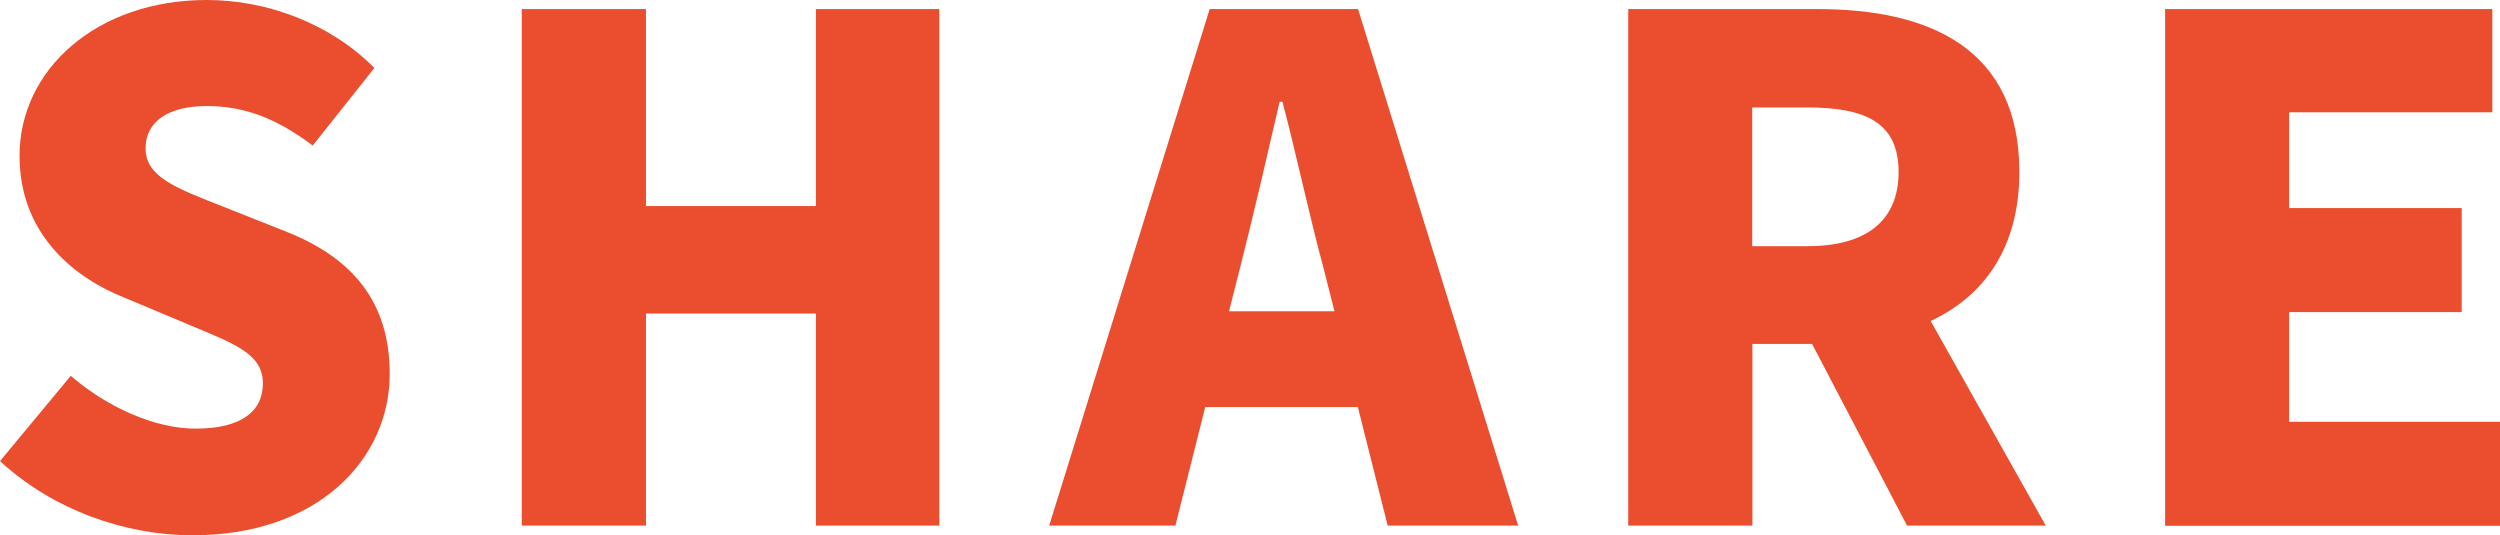 <?xml version="1.0" encoding="utf-8"?>
<!-- Generator: Adobe Illustrator 27.9.0, SVG Export Plug-In . SVG Version: 6.00 Build 0)  -->
<svg version="1.1" id="レイヤー_1" xmlns="http://www.w3.org/2000/svg" xmlns:xlink="http://www.w3.org/1999/xlink" x="0px"
	 y="0px" width="124px" height="26.55px" viewBox="0 0 124 26.55" style="enable-background:new 0 0 124 26.55;"
	 xml:space="preserve">
<style type="text/css">
	.st0{fill:#EA4E2F;}
</style>
<g>
	<path class="st0" d="M0,22.87l3.51-4.23c1.79,1.55,4.16,2.62,6.19,2.62c2.27,0,3.34-0.86,3.34-2.24c0-1.48-1.41-1.96-3.61-2.89
		l-3.27-1.37c-2.68-1.07-5.19-3.3-5.19-7.02C0.96,3.44,4.81,0,10.25,0c2.96,0,6.09,1.13,8.32,3.37l-3.06,3.85
		c-1.69-1.27-3.27-1.96-5.26-1.96c-1.89,0-3.03,0.76-3.03,2.1c0,1.44,1.58,1.99,3.85,2.89l3.2,1.27c3.16,1.27,5.06,3.41,5.06,7.02
		c0,4.26-3.58,8.01-9.77,8.01C6.22,26.55,2.65,25.31,0,22.87z"/>
	<path class="st0" d="M25.88,0.45h6.16v9.77h8.43V0.45h6.12v25.62h-6.12V15.55h-8.43v10.52h-6.16V0.45z"/>
	<path class="st0" d="M60,0.45h7.36l7.94,25.62h-6.47l-1.48-5.88h-7.57l-1.48,5.88h-6.26L60,0.45z M60.96,15.44h5.23l-0.55-2.17
		c-0.69-2.54-1.34-5.61-2.03-8.22h-0.14c-0.62,2.68-1.31,5.67-1.96,8.22L60.96,15.44z"/>
	<path class="st0" d="M80.76,0.45h9.39c5.47,0,10.01,1.89,10.01,8.08c0,3.75-1.75,6.16-4.4,7.39l5.71,10.15h-6.88l-4.71-9.01h-2.96
		v9.01h-6.16V0.45z M89.66,12.21c2.92,0,4.51-1.27,4.51-3.68c0-2.41-1.58-3.2-4.51-3.2h-2.75v6.88H89.66z"/>
	<path class="st0" d="M107.39,0.45h16.23v5.12h-10.08v4.75h8.56v5.16h-8.56v5.44H124v5.16h-16.61V0.45z"/>
</g>
</svg>
